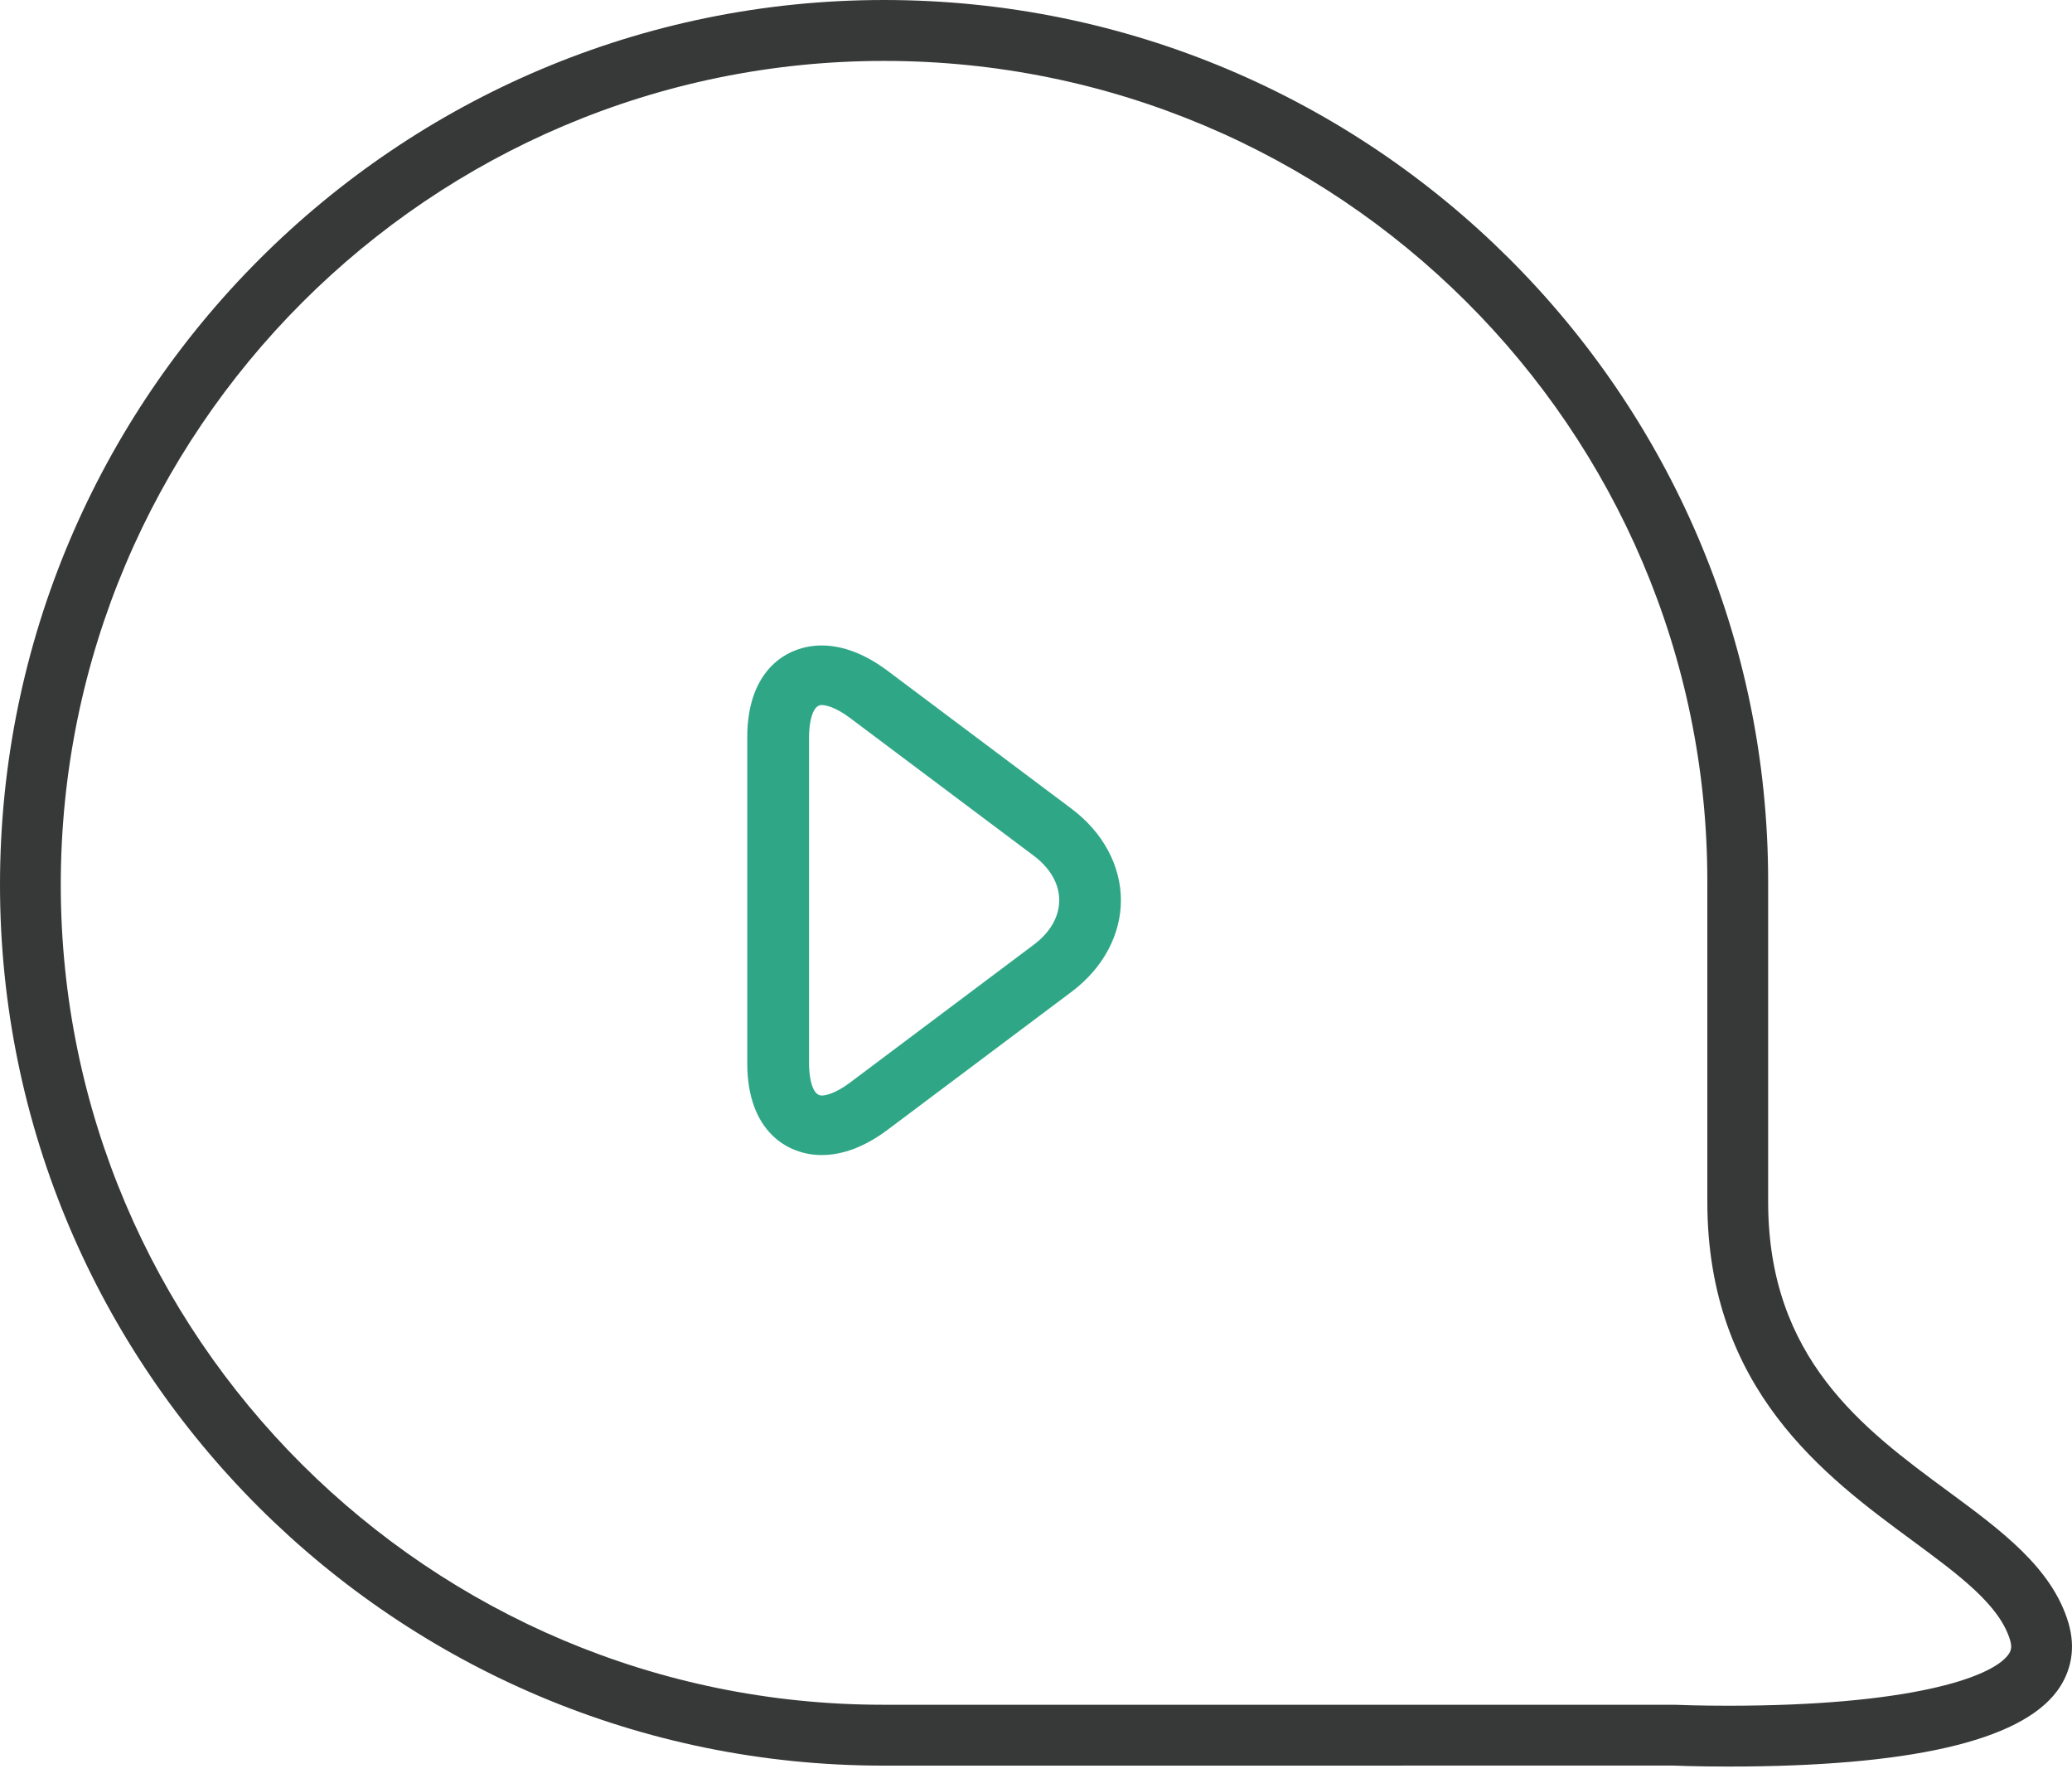 <?xml version="1.0" encoding="UTF-8"?> <svg xmlns="http://www.w3.org/2000/svg" width="51" height="44" viewBox="0 0 51 44" fill="none"><path fill-rule="evenodd" clip-rule="evenodd" d="M41.19 43.451C41.19 43.451 41.725 43.475 42.539 43.475C46.989 43.475 49.711 42.852 50.628 41.623C50.993 41.132 51.092 40.55 50.913 39.941C50.512 38.588 49.264 37.669 47.942 36.695C45.87 35.169 43.521 33.438 43.521 29.575V21.684C43.521 9.728 33.761 0 21.761 0C9.762 0 0 9.767 0 21.773C0 33.728 9.75 43.452 21.734 43.452L41.19 43.451ZM1.496 21.774C1.496 10.594 10.587 1.499 21.761 1.499C32.935 1.499 42.025 10.554 42.024 21.684V29.576C42.024 34.197 44.931 36.338 47.054 37.902L47.055 37.903L47.061 37.907C48.219 38.761 49.22 39.499 49.477 40.367C49.529 40.542 49.497 40.634 49.428 40.727C48.998 41.304 46.935 41.978 42.538 41.978C41.823 41.978 41.335 41.959 41.238 41.955C41.231 41.955 41.226 41.955 41.223 41.954H21.734C10.575 41.954 1.496 32.902 1.496 21.774Z" fill="#373938"></path><path fill-rule="evenodd" clip-rule="evenodd" d="M18.393 26.17C18.393 27.835 19.379 28.426 20.223 28.426C20.75 28.426 21.297 28.217 21.849 27.803L26.377 24.407C27.148 23.829 27.59 23.008 27.59 22.156C27.59 21.304 27.148 20.483 26.377 19.905L21.849 16.51C21.297 16.096 20.749 15.885 20.223 15.885C19.379 15.885 18.393 16.477 18.393 18.141V26.17ZM19.913 18.141C19.913 17.848 19.978 17.351 20.223 17.351C20.287 17.351 20.527 17.373 20.918 17.666L25.446 21.061C25.85 21.364 26.072 21.752 26.072 22.155C26.072 22.558 25.85 22.947 25.446 23.249L20.918 26.646C20.528 26.938 20.288 26.961 20.224 26.961C19.978 26.961 19.913 26.464 19.913 26.17V18.141Z" fill="#2FA787"></path></svg> 